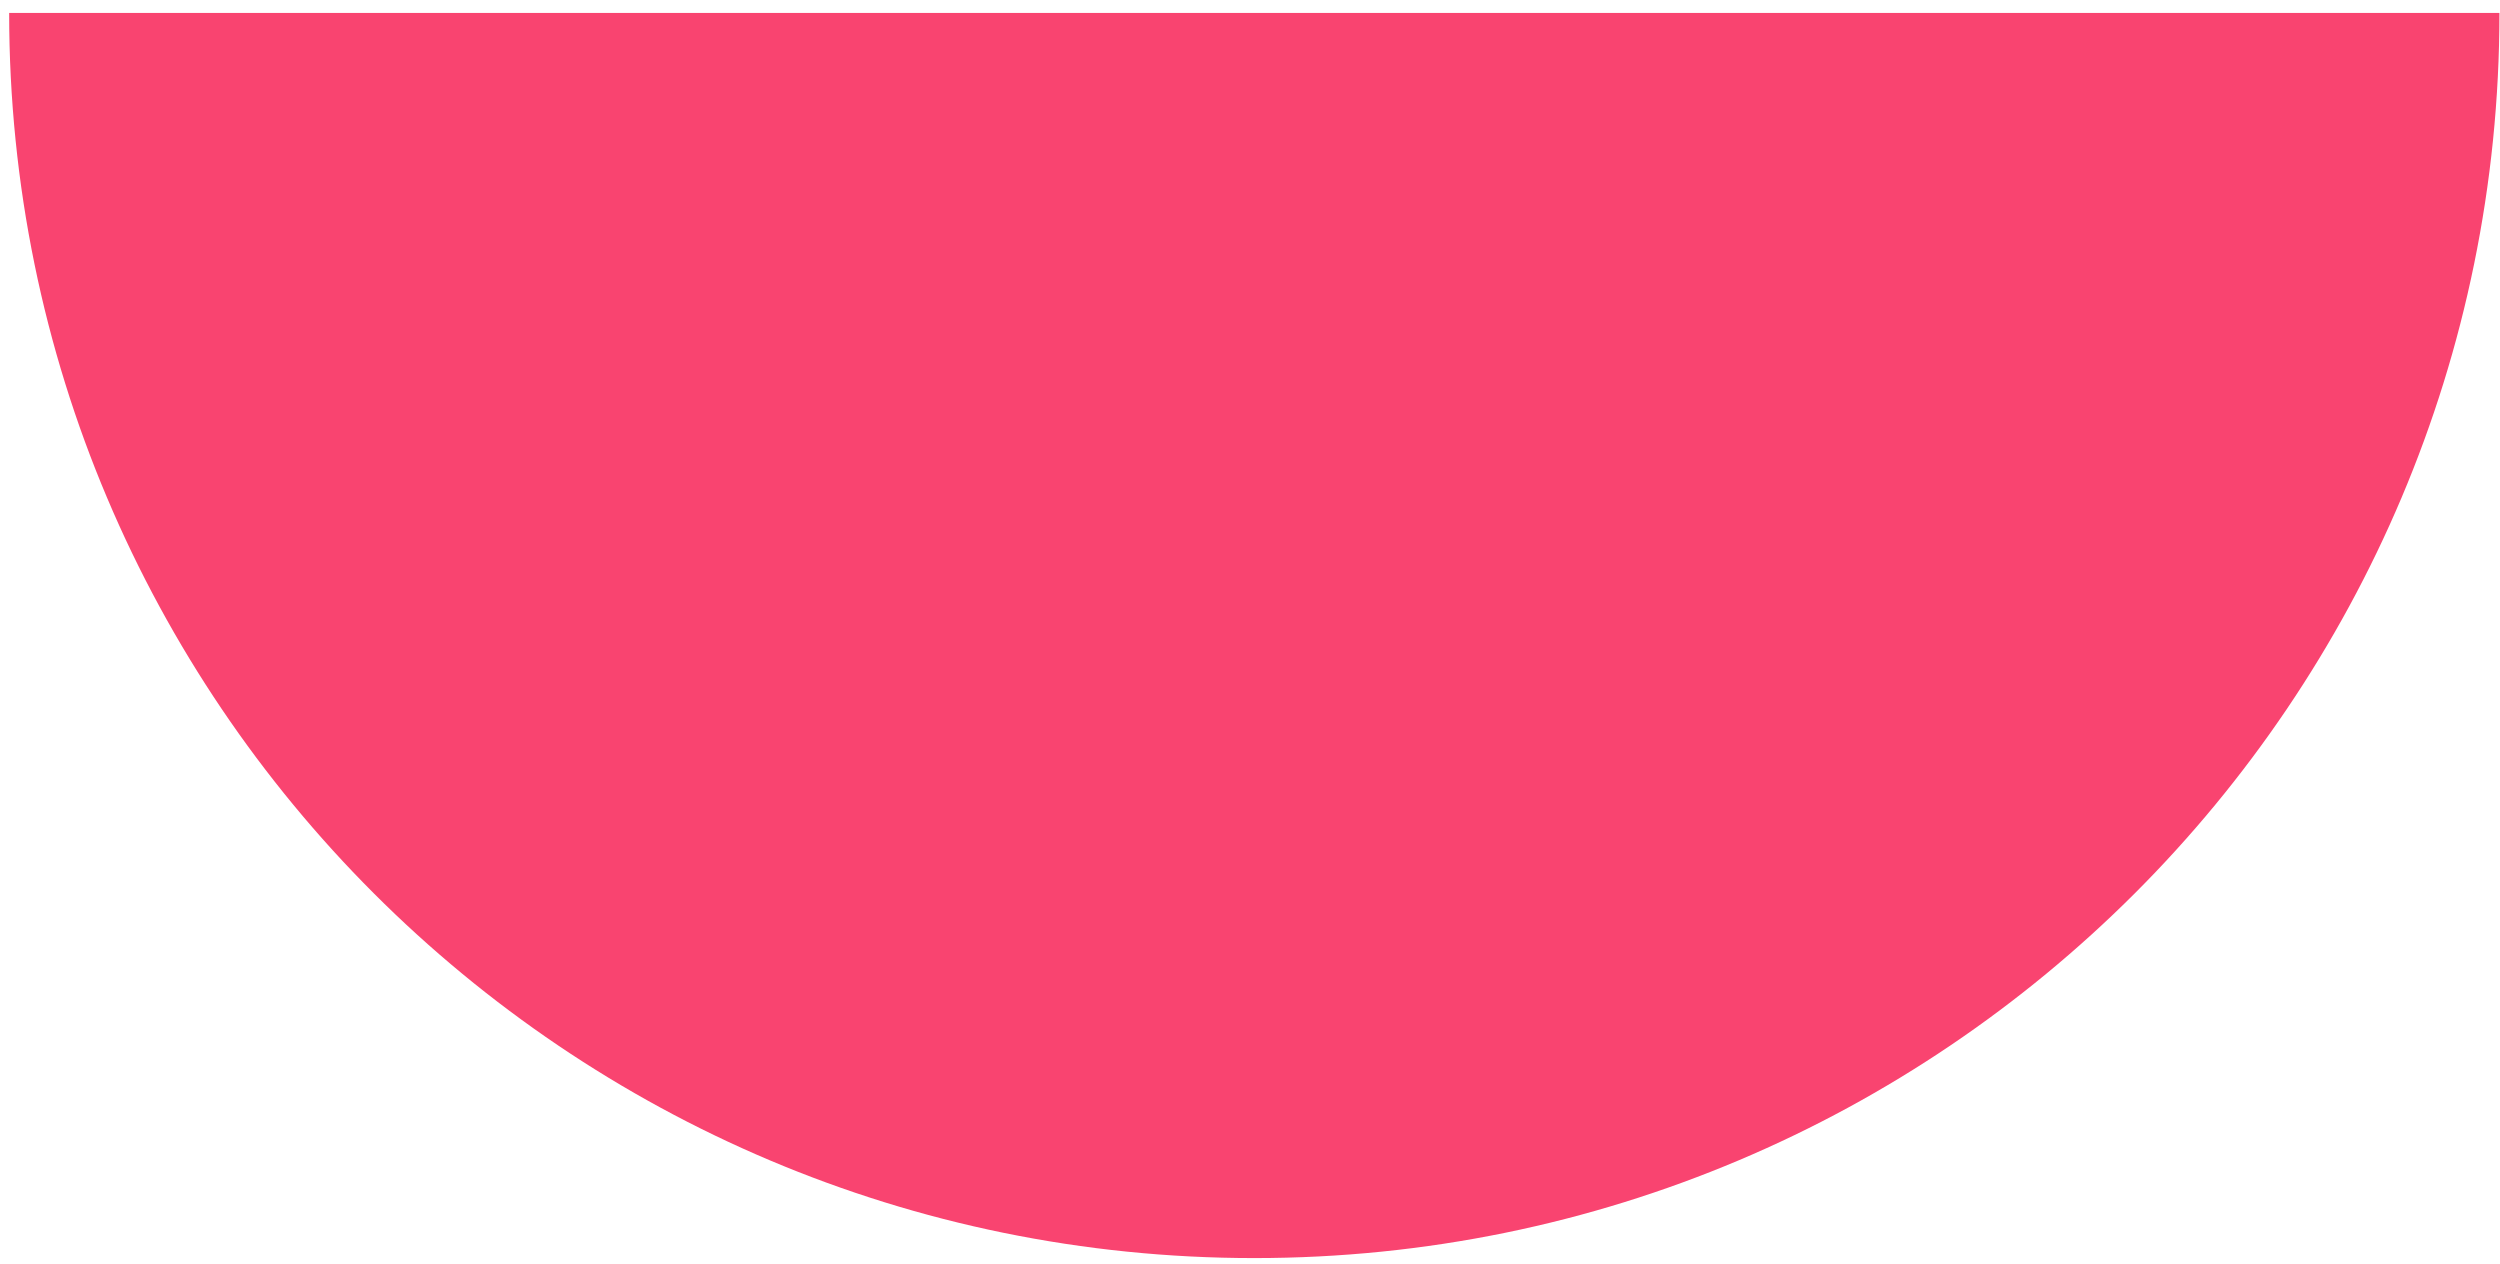 <?xml version="1.0" encoding="UTF-8"?> <svg xmlns="http://www.w3.org/2000/svg" width="176" height="89" viewBox="0 0 176 89" fill="none"> <path d="M88.302 88.569C136.714 88.569 175.96 49.324 175.96 0.912H0.645C0.645 49.324 39.89 88.569 88.302 88.569Z" fill="#F94470"></path> </svg> 
